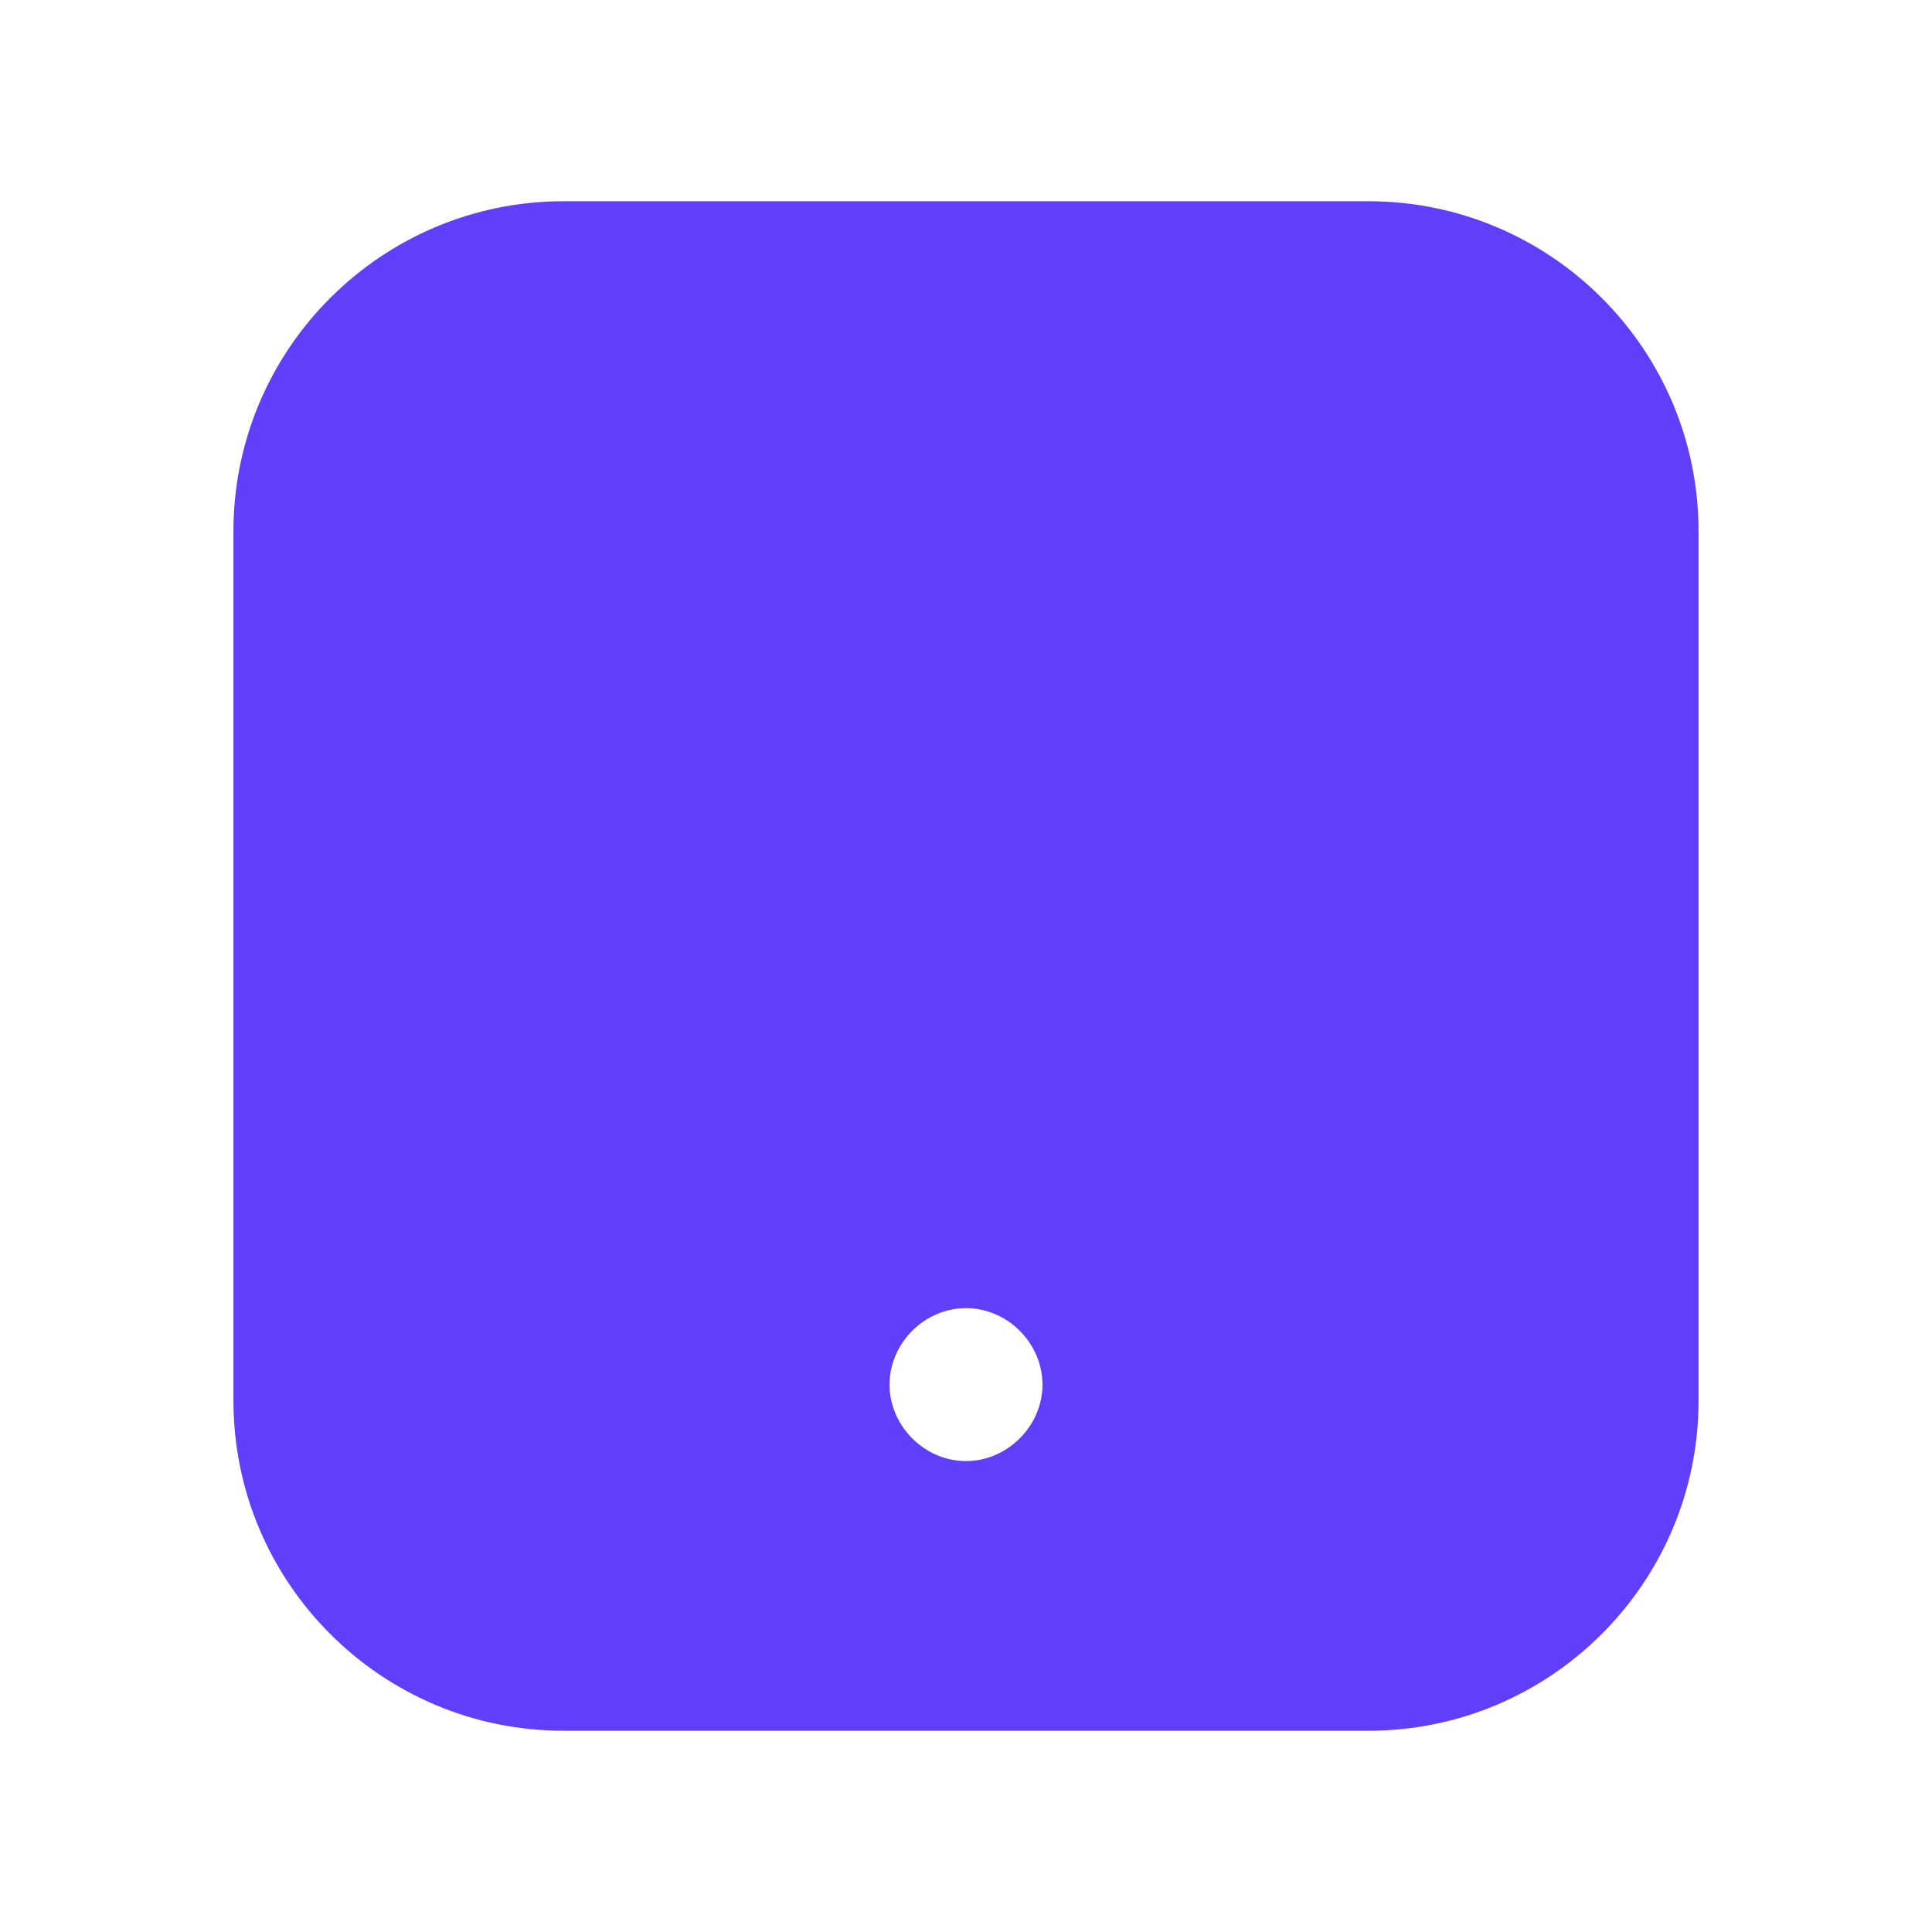 <?xml version="1.0" encoding="UTF-8"?> <svg xmlns="http://www.w3.org/2000/svg" width="24" height="24" viewBox="0 0 24 24" fill="none"> <path fill-rule="evenodd" clip-rule="evenodd" d="M12 18.15C11.485 18.15 11.05 17.714 11.05 17.2C11.05 16.685 11.485 16.25 12 16.25C12.515 16.25 12.95 16.685 12.95 17.2C12.95 17.714 12.515 18.15 12 18.15ZM17 2.5H7C4.739 2.5 2.9 4.338 2.9 6.599V17.4C2.9 19.661 4.739 21.5 7 21.5H17C19.261 21.5 21.1 19.661 21.1 17.4V6.599C21.1 4.338 19.261 2.5 17 2.5Z" fill="#613EF9"></path> </svg> 